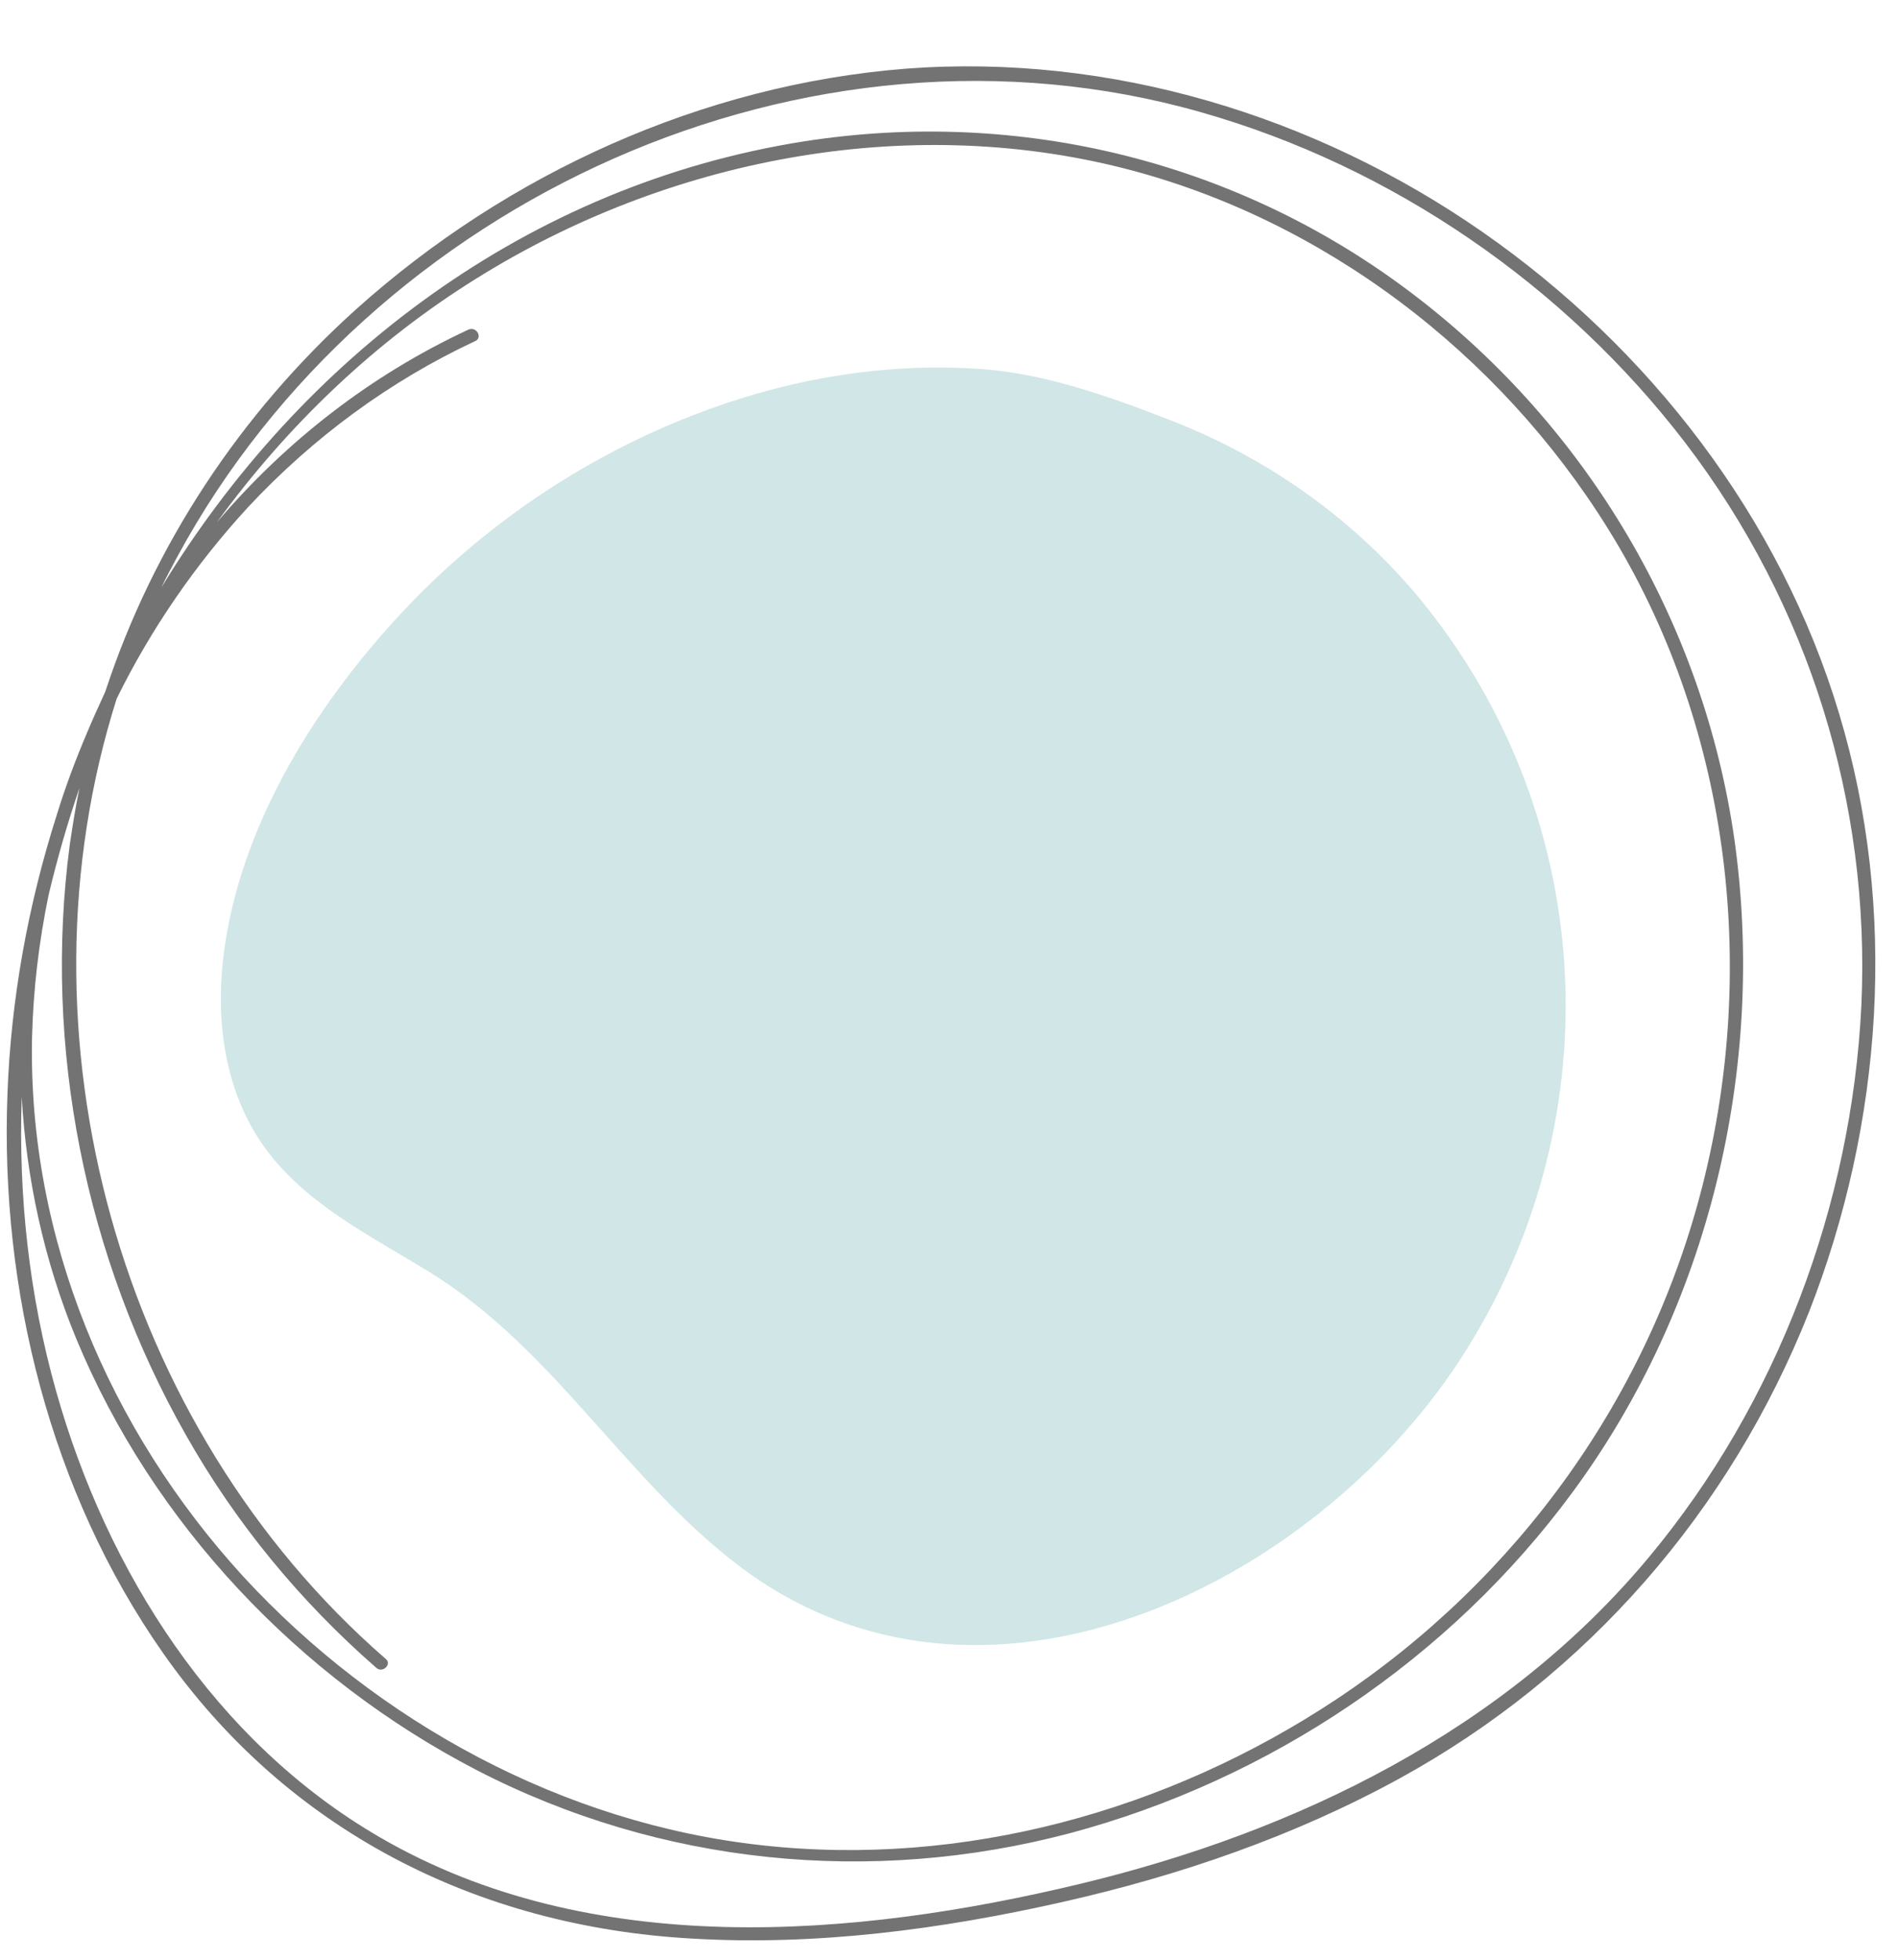 <?xml version="1.0" encoding="UTF-8" standalone="no"?><svg xmlns="http://www.w3.org/2000/svg" xmlns:xlink="http://www.w3.org/1999/xlink" fill="#737373" height="342.5" preserveAspectRatio="xMidYMid meet" version="1" viewBox="-1.2 -11.6 331.8 342.5" width="331.8" zoomAndPan="magnify"><g><g id="change1_1"><path d="M320.3,113.1c-10.3-34.3-33.2-63.9-62.4-84.2c-29.2-20.3-65-31.2-100.7-28.5C121.6,3.2,87.5,18.7,61,42.5 c-20.2,18.2-35.4,41.2-43.8,66.8c-1.1,2.4-2.2,4.8-3.2,7.2c-2,4.7-3.8,9.5-5.3,14.4c-5,15.7-8,32.1-8.6,48.8 c-1.3,34.1,7.5,69.5,27.2,97.6c21.7,31,54.9,47.8,92.4,49.9c21.7,1.3,43.7-1.6,64.9-6.4c20.4-4.6,40.5-11.5,58.9-21.6 c32.8-18,57.7-46.7,71.5-81.4C328,184.7,330.6,147.2,320.3,113.1z M4.4,169.8c0.2-8.4,1.2-16.8,2.9-25c1.5-6.3,3.3-12.6,5.4-18.7 c-0.7,3.3-1.2,6.6-1.7,9.9c-4.7,35.4,2.7,72.2,20.3,103.2c8.7,15.4,20,29.1,33.3,40.7c1.1,1,2.8-0.7,1.6-1.6 C19.5,237.7,0.6,169.1,19.2,110.5C25.2,98.3,33,87,42.2,77c11.3-12.1,24.7-22,39.7-29c1.3-0.6,0.2-2.6-1.2-2 c-17.2,8-32,19.6-44,33.7C49,62.8,64.3,48.1,82.2,37c33.2-20.7,74.7-28.9,113-19.2c35,8.9,65.7,32.4,84.7,63 c21.1,33.9,26.3,76,16.6,114.5c-9.3,37-32.3,69-64.1,90.1c-29.4,19.5-65.2,29.4-100.4,25.5c-34.7-3.8-67.2-21.5-90.7-47 C17.8,238.2,3.7,204.7,4.4,169.8z M287.1,260.5c-25.2,30.3-61.5,48-99.3,57.1c-39.8,9.6-85.8,13.3-122.6-8.1 c-28.8-16.7-47.7-46.4-56.6-78c-4.7-16.7-6.6-34-6-51.4c0.8,14.3,3.9,28.6,9.5,42.2c13.4,32.4,39,59.4,70.1,75.5 c32,16.5,68.8,20.2,103.6,11c34.9-9.3,66.5-30.5,87.9-59.6c23.9-32.4,33.9-74.3,28.3-114.1c-5.4-37.7-25.6-71.9-55.8-95 c-30.5-23.4-68.9-32.9-106.8-27C91,20.7,51.4,51,27,91.1c0.9-1.9,1.9-3.7,2.9-5.6C63.7,23.3,139.9-11.6,208.7,8 c33.5,9.5,63.7,30.3,84.8,57.9c21.5,28.2,32.3,62.8,30.7,98.2C322.5,199,309.5,233.6,287.1,260.5z"/></g><g id="change2_1"><path d="M247.7,93.9c-11.4-14.1-26.5-25-43.4-31.7c-10.7-4.2-22.5-8.5-33.9-9.3c-12.6-0.9-25.3,0.5-37.5,3.8 c-24.2,6.6-46.6,20.3-63.7,38.6c-15.9,17-29.6,39.2-31.6,62.8c-0.9,11.1,1.2,22.7,8.1,31.7c7.3,9.5,18.3,14.8,28.3,21 c21.7,13.4,34.2,36.4,54.3,51.5c42.3,31.7,99.8,3.2,125.5-35.9C280.7,185.5,278.5,132.1,247.7,93.9z" fill="#d1e6e6"/></g></g></svg>
